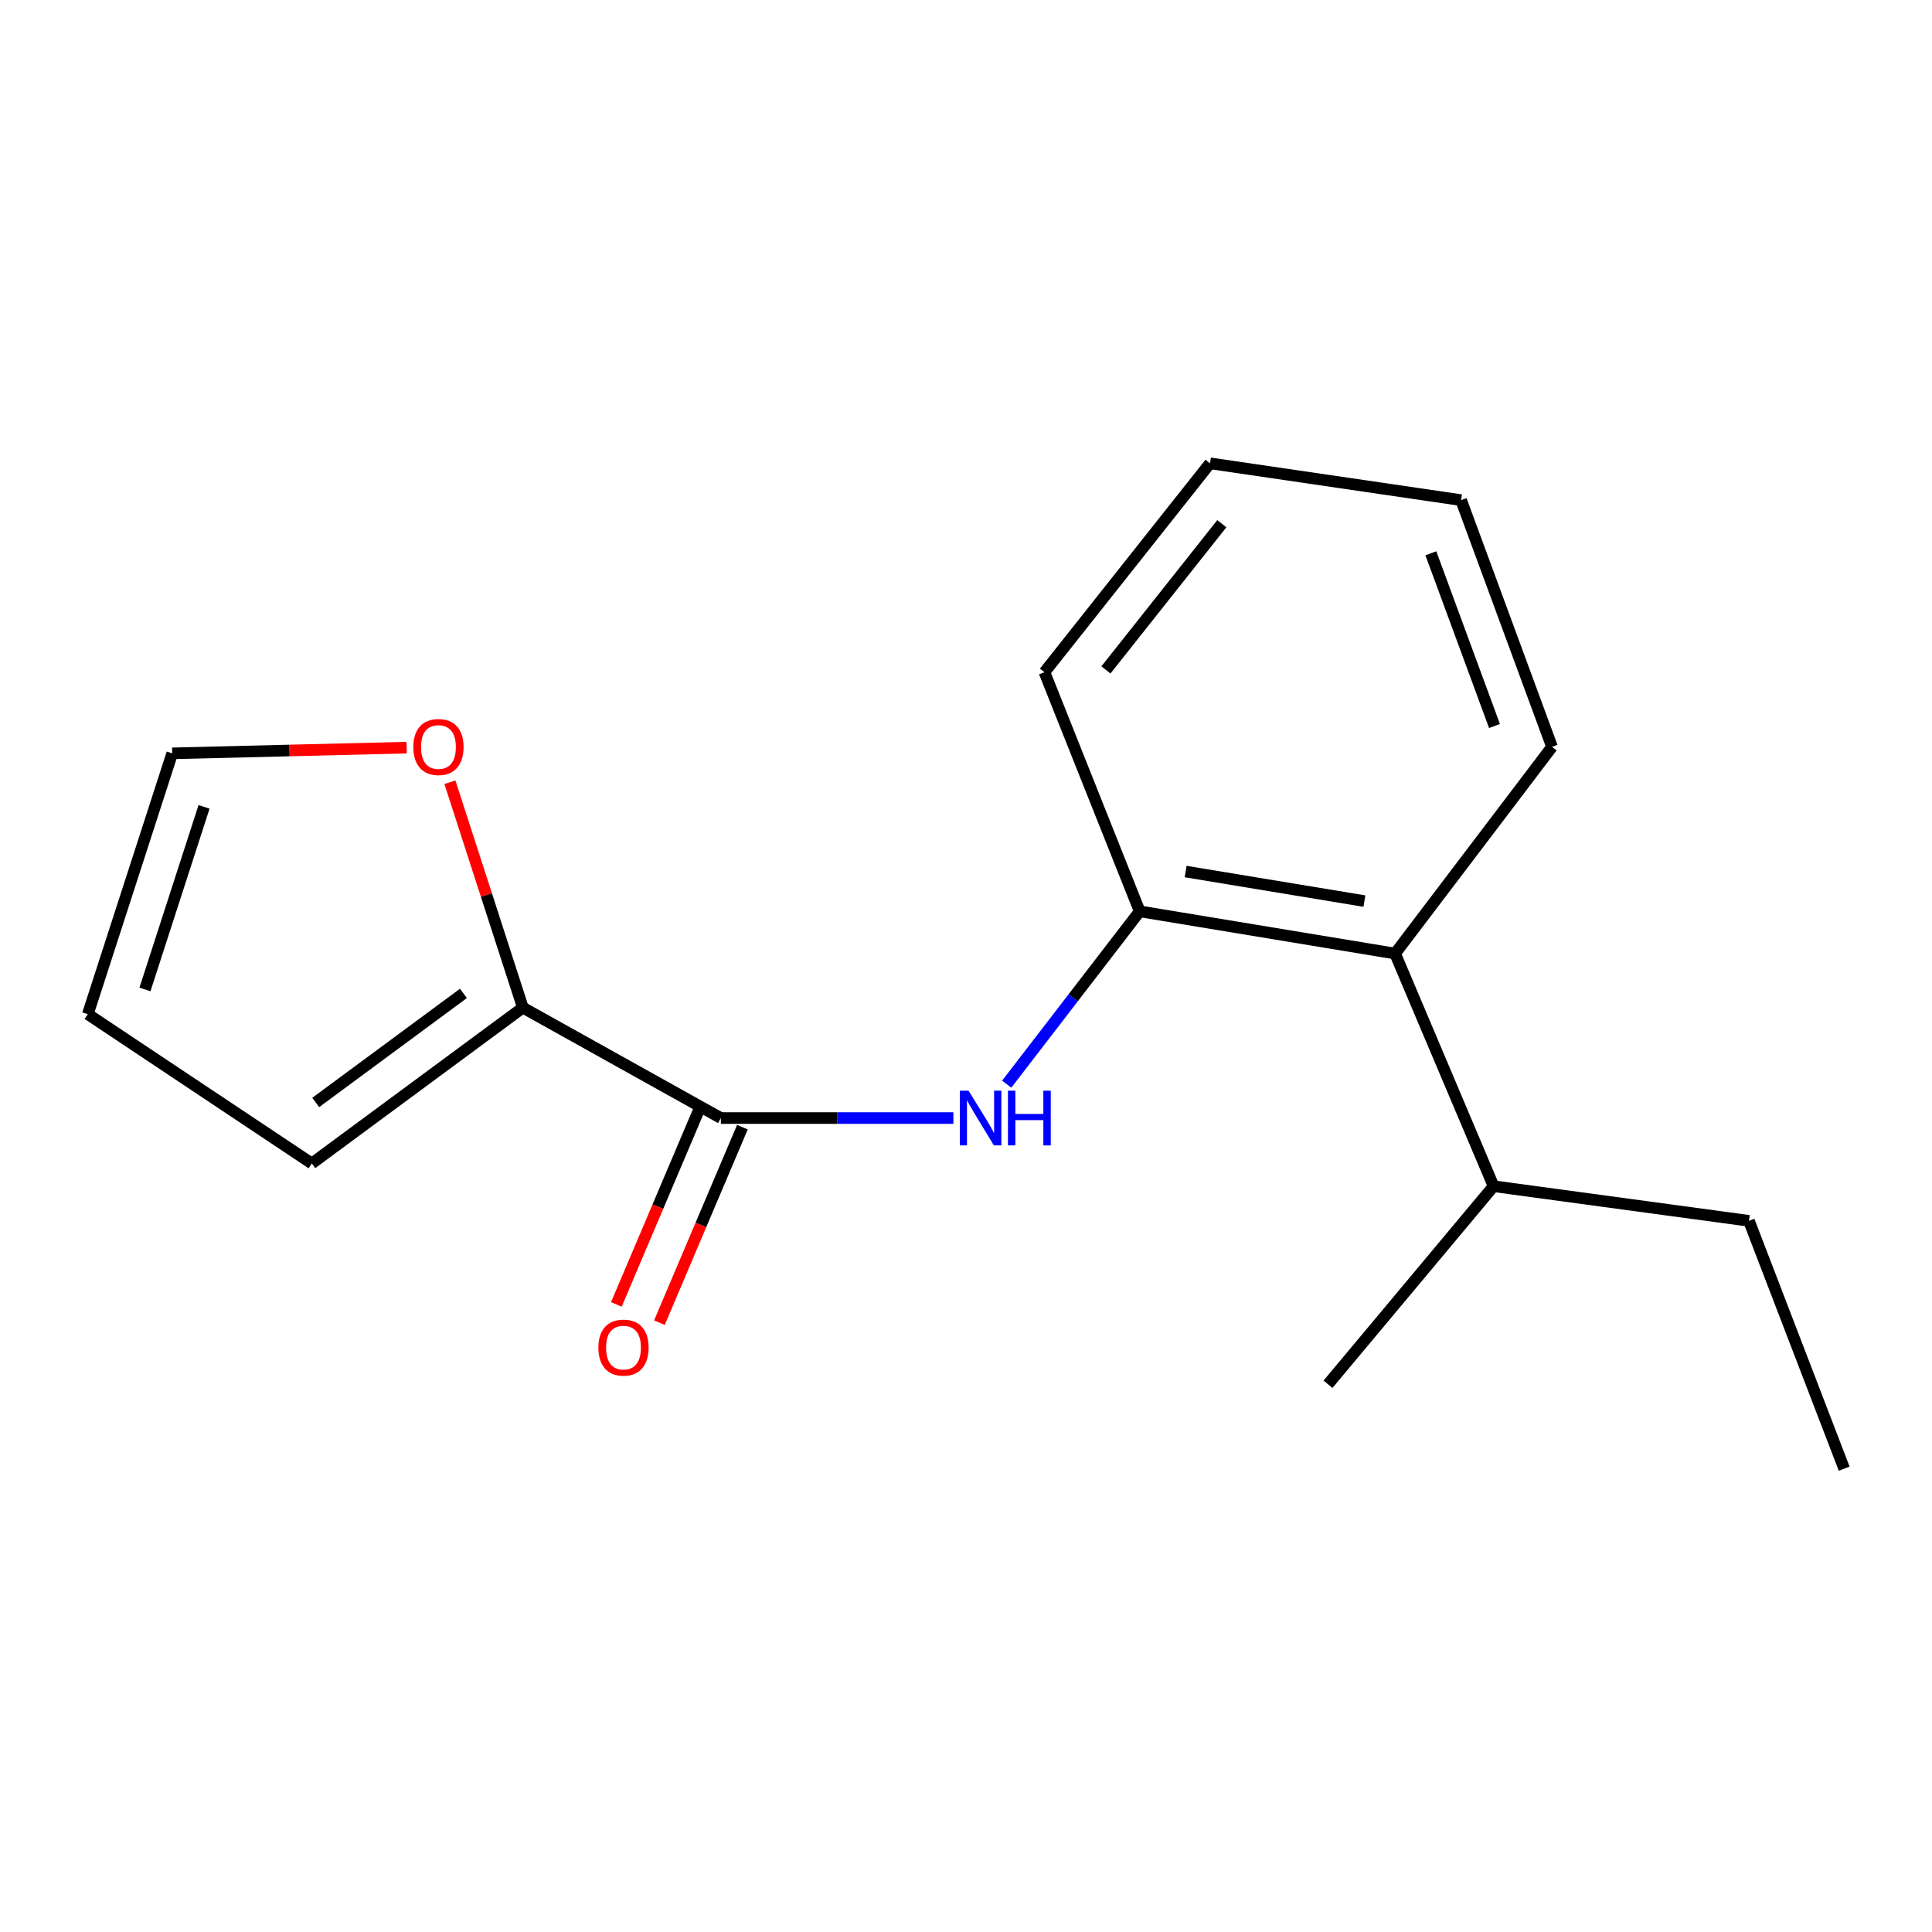 <?xml version='1.0' encoding='iso-8859-1'?>
<svg version='1.1' baseProfile='full'
              xmlns='http://www.w3.org/2000/svg'
                      xmlns:rdkit='http://www.rdkit.org/xml'
                      xmlns:xlink='http://www.w3.org/1999/xlink'
                  xml:space='preserve'
width='1000px' height='1000px' viewBox='0 0 1000 1000'>
<!-- END OF HEADER -->
<rect style='opacity:1.0;fill:#FFFFFF;stroke:none' width='1000' height='1000' x='0' y='0'> </rect>
<path class='bond-0' d='M 373.126,578.698 L 433.298,578.698' style='fill:none;fill-rule:evenodd;stroke:#000000;stroke-width:6px;stroke-linecap:butt;stroke-linejoin:miter;stroke-opacity:1' />
<path class='bond-0' d='M 433.298,578.698 L 493.469,578.698' style='fill:none;fill-rule:evenodd;stroke:#0000FF;stroke-width:6px;stroke-linecap:butt;stroke-linejoin:miter;stroke-opacity:1' />
<path class='bond-1' d='M 373.126,578.698 L 270.63,521.553' style='fill:none;fill-rule:evenodd;stroke:#000000;stroke-width:6px;stroke-linecap:butt;stroke-linejoin:miter;stroke-opacity:1' />
<path class='bond-5' d='M 361.987,573.969 L 340.508,624.566' style='fill:none;fill-rule:evenodd;stroke:#000000;stroke-width:6px;stroke-linecap:butt;stroke-linejoin:miter;stroke-opacity:1' />
<path class='bond-5' d='M 340.508,624.566 L 319.028,675.163' style='fill:none;fill-rule:evenodd;stroke:#FF0000;stroke-width:6px;stroke-linecap:butt;stroke-linejoin:miter;stroke-opacity:1' />
<path class='bond-5' d='M 384.265,583.426 L 362.785,634.024' style='fill:none;fill-rule:evenodd;stroke:#000000;stroke-width:6px;stroke-linecap:butt;stroke-linejoin:miter;stroke-opacity:1' />
<path class='bond-5' d='M 362.785,634.024 L 341.306,684.621' style='fill:none;fill-rule:evenodd;stroke:#FF0000;stroke-width:6px;stroke-linecap:butt;stroke-linejoin:miter;stroke-opacity:1' />
<path class='bond-2' d='M 521.066,561.163 L 555.489,516.436' style='fill:none;fill-rule:evenodd;stroke:#0000FF;stroke-width:6px;stroke-linecap:butt;stroke-linejoin:miter;stroke-opacity:1' />
<path class='bond-2' d='M 555.489,516.436 L 589.911,471.71' style='fill:none;fill-rule:evenodd;stroke:#000000;stroke-width:6px;stroke-linecap:butt;stroke-linejoin:miter;stroke-opacity:1' />
<path class='bond-4' d='M 270.63,521.553 L 251.75,463.216' style='fill:none;fill-rule:evenodd;stroke:#000000;stroke-width:6px;stroke-linecap:butt;stroke-linejoin:miter;stroke-opacity:1' />
<path class='bond-4' d='M 251.75,463.216 L 232.869,404.879' style='fill:none;fill-rule:evenodd;stroke:#FF0000;stroke-width:6px;stroke-linecap:butt;stroke-linejoin:miter;stroke-opacity:1' />
<path class='bond-6' d='M 270.63,521.553 L 161.397,602.214' style='fill:none;fill-rule:evenodd;stroke:#000000;stroke-width:6px;stroke-linecap:butt;stroke-linejoin:miter;stroke-opacity:1' />
<path class='bond-6' d='M 239.868,514.183 L 163.405,570.646' style='fill:none;fill-rule:evenodd;stroke:#000000;stroke-width:6px;stroke-linecap:butt;stroke-linejoin:miter;stroke-opacity:1' />
<path class='bond-3' d='M 589.911,471.71 L 722.096,493.56' style='fill:none;fill-rule:evenodd;stroke:#000000;stroke-width:6px;stroke-linecap:butt;stroke-linejoin:miter;stroke-opacity:1' />
<path class='bond-3' d='M 613.686,451.109 L 706.215,466.404' style='fill:none;fill-rule:evenodd;stroke:#000000;stroke-width:6px;stroke-linecap:butt;stroke-linejoin:miter;stroke-opacity:1' />
<path class='bond-10' d='M 589.911,471.71 L 540.606,347.929' style='fill:none;fill-rule:evenodd;stroke:#000000;stroke-width:6px;stroke-linecap:butt;stroke-linejoin:miter;stroke-opacity:1' />
<path class='bond-9' d='M 722.096,493.56 L 773.069,613.979' style='fill:none;fill-rule:evenodd;stroke:#000000;stroke-width:6px;stroke-linecap:butt;stroke-linejoin:miter;stroke-opacity:1' />
<path class='bond-11' d='M 722.096,493.56 L 803.322,386.572' style='fill:none;fill-rule:evenodd;stroke:#000000;stroke-width:6px;stroke-linecap:butt;stroke-linejoin:miter;stroke-opacity:1' />
<path class='bond-7' d='M 210.499,386.973 L 149.819,388.453' style='fill:none;fill-rule:evenodd;stroke:#FF0000;stroke-width:6px;stroke-linecap:butt;stroke-linejoin:miter;stroke-opacity:1' />
<path class='bond-7' d='M 149.819,388.453 L 89.14,389.933' style='fill:none;fill-rule:evenodd;stroke:#000000;stroke-width:6px;stroke-linecap:butt;stroke-linejoin:miter;stroke-opacity:1' />
<path class='bond-8' d='M 161.397,602.214 L 45.455,524.928' style='fill:none;fill-rule:evenodd;stroke:#000000;stroke-width:6px;stroke-linecap:butt;stroke-linejoin:miter;stroke-opacity:1' />
<path class='bond-17' d='M 89.14,389.933 L 45.455,524.928' style='fill:none;fill-rule:evenodd;stroke:#000000;stroke-width:6px;stroke-linecap:butt;stroke-linejoin:miter;stroke-opacity:1' />
<path class='bond-17' d='M 105.613,417.634 L 75.034,512.131' style='fill:none;fill-rule:evenodd;stroke:#000000;stroke-width:6px;stroke-linecap:butt;stroke-linejoin:miter;stroke-opacity:1' />
<path class='bond-12' d='M 773.069,613.979 L 905.254,631.902' style='fill:none;fill-rule:evenodd;stroke:#000000;stroke-width:6px;stroke-linecap:butt;stroke-linejoin:miter;stroke-opacity:1' />
<path class='bond-13' d='M 773.069,613.979 L 687.366,716.489' style='fill:none;fill-rule:evenodd;stroke:#000000;stroke-width:6px;stroke-linecap:butt;stroke-linejoin:miter;stroke-opacity:1' />
<path class='bond-14' d='M 540.606,347.929 L 626.309,239.812' style='fill:none;fill-rule:evenodd;stroke:#000000;stroke-width:6px;stroke-linecap:butt;stroke-linejoin:miter;stroke-opacity:1' />
<path class='bond-14' d='M 572.428,346.746 L 632.42,271.064' style='fill:none;fill-rule:evenodd;stroke:#000000;stroke-width:6px;stroke-linecap:butt;stroke-linejoin:miter;stroke-opacity:1' />
<path class='bond-18' d='M 803.322,386.572 L 756.262,258.865' style='fill:none;fill-rule:evenodd;stroke:#000000;stroke-width:6px;stroke-linecap:butt;stroke-linejoin:miter;stroke-opacity:1' />
<path class='bond-18' d='M 773.553,375.784 L 740.611,286.389' style='fill:none;fill-rule:evenodd;stroke:#000000;stroke-width:6px;stroke-linecap:butt;stroke-linejoin:miter;stroke-opacity:1' />
<path class='bond-15' d='M 905.254,631.902 L 954.545,760.188' style='fill:none;fill-rule:evenodd;stroke:#000000;stroke-width:6px;stroke-linecap:butt;stroke-linejoin:miter;stroke-opacity:1' />
<path class='bond-16' d='M 626.309,239.812 L 756.262,258.865' style='fill:none;fill-rule:evenodd;stroke:#000000;stroke-width:6px;stroke-linecap:butt;stroke-linejoin:miter;stroke-opacity:1' />
<path  class='atom-1' d='M 501.31 564.538
L 510.59 579.538
Q 511.51 581.018, 512.99 583.698
Q 514.47 586.378, 514.55 586.538
L 514.55 564.538
L 518.31 564.538
L 518.31 592.858
L 514.43 592.858
L 504.47 576.458
Q 503.31 574.538, 502.07 572.338
Q 500.87 570.138, 500.51 569.458
L 500.51 592.858
L 496.83 592.858
L 496.83 564.538
L 501.31 564.538
' fill='#0000FF'/>
<path  class='atom-1' d='M 521.71 564.538
L 525.55 564.538
L 525.55 576.578
L 540.03 576.578
L 540.03 564.538
L 543.87 564.538
L 543.87 592.858
L 540.03 592.858
L 540.03 579.778
L 525.55 579.778
L 525.55 592.858
L 521.71 592.858
L 521.71 564.538
' fill='#0000FF'/>
<path  class='atom-5' d='M 213.945 386.652
Q 213.945 379.852, 217.305 376.052
Q 220.665 372.252, 226.945 372.252
Q 233.225 372.252, 236.585 376.052
Q 239.945 379.852, 239.945 386.652
Q 239.945 393.532, 236.545 397.452
Q 233.145 401.332, 226.945 401.332
Q 220.705 401.332, 217.305 397.452
Q 213.945 393.572, 213.945 386.652
M 226.945 398.132
Q 231.265 398.132, 233.585 395.252
Q 235.945 392.332, 235.945 386.652
Q 235.945 381.092, 233.585 378.292
Q 231.265 375.452, 226.945 375.452
Q 222.625 375.452, 220.265 378.252
Q 217.945 381.052, 217.945 386.652
Q 217.945 392.372, 220.265 395.252
Q 222.625 398.132, 226.945 398.132
' fill='#FF0000'/>
<path  class='atom-6' d='M 309.718 697.517
Q 309.718 690.717, 313.078 686.917
Q 316.438 683.117, 322.718 683.117
Q 328.998 683.117, 332.358 686.917
Q 335.718 690.717, 335.718 697.517
Q 335.718 704.397, 332.318 708.317
Q 328.918 712.197, 322.718 712.197
Q 316.478 712.197, 313.078 708.317
Q 309.718 704.437, 309.718 697.517
M 322.718 708.997
Q 327.038 708.997, 329.358 706.117
Q 331.718 703.197, 331.718 697.517
Q 331.718 691.957, 329.358 689.157
Q 327.038 686.317, 322.718 686.317
Q 318.398 686.317, 316.038 689.117
Q 313.718 691.917, 313.718 697.517
Q 313.718 703.237, 316.038 706.117
Q 318.398 708.997, 322.718 708.997
' fill='#FF0000'/>
</svg>
